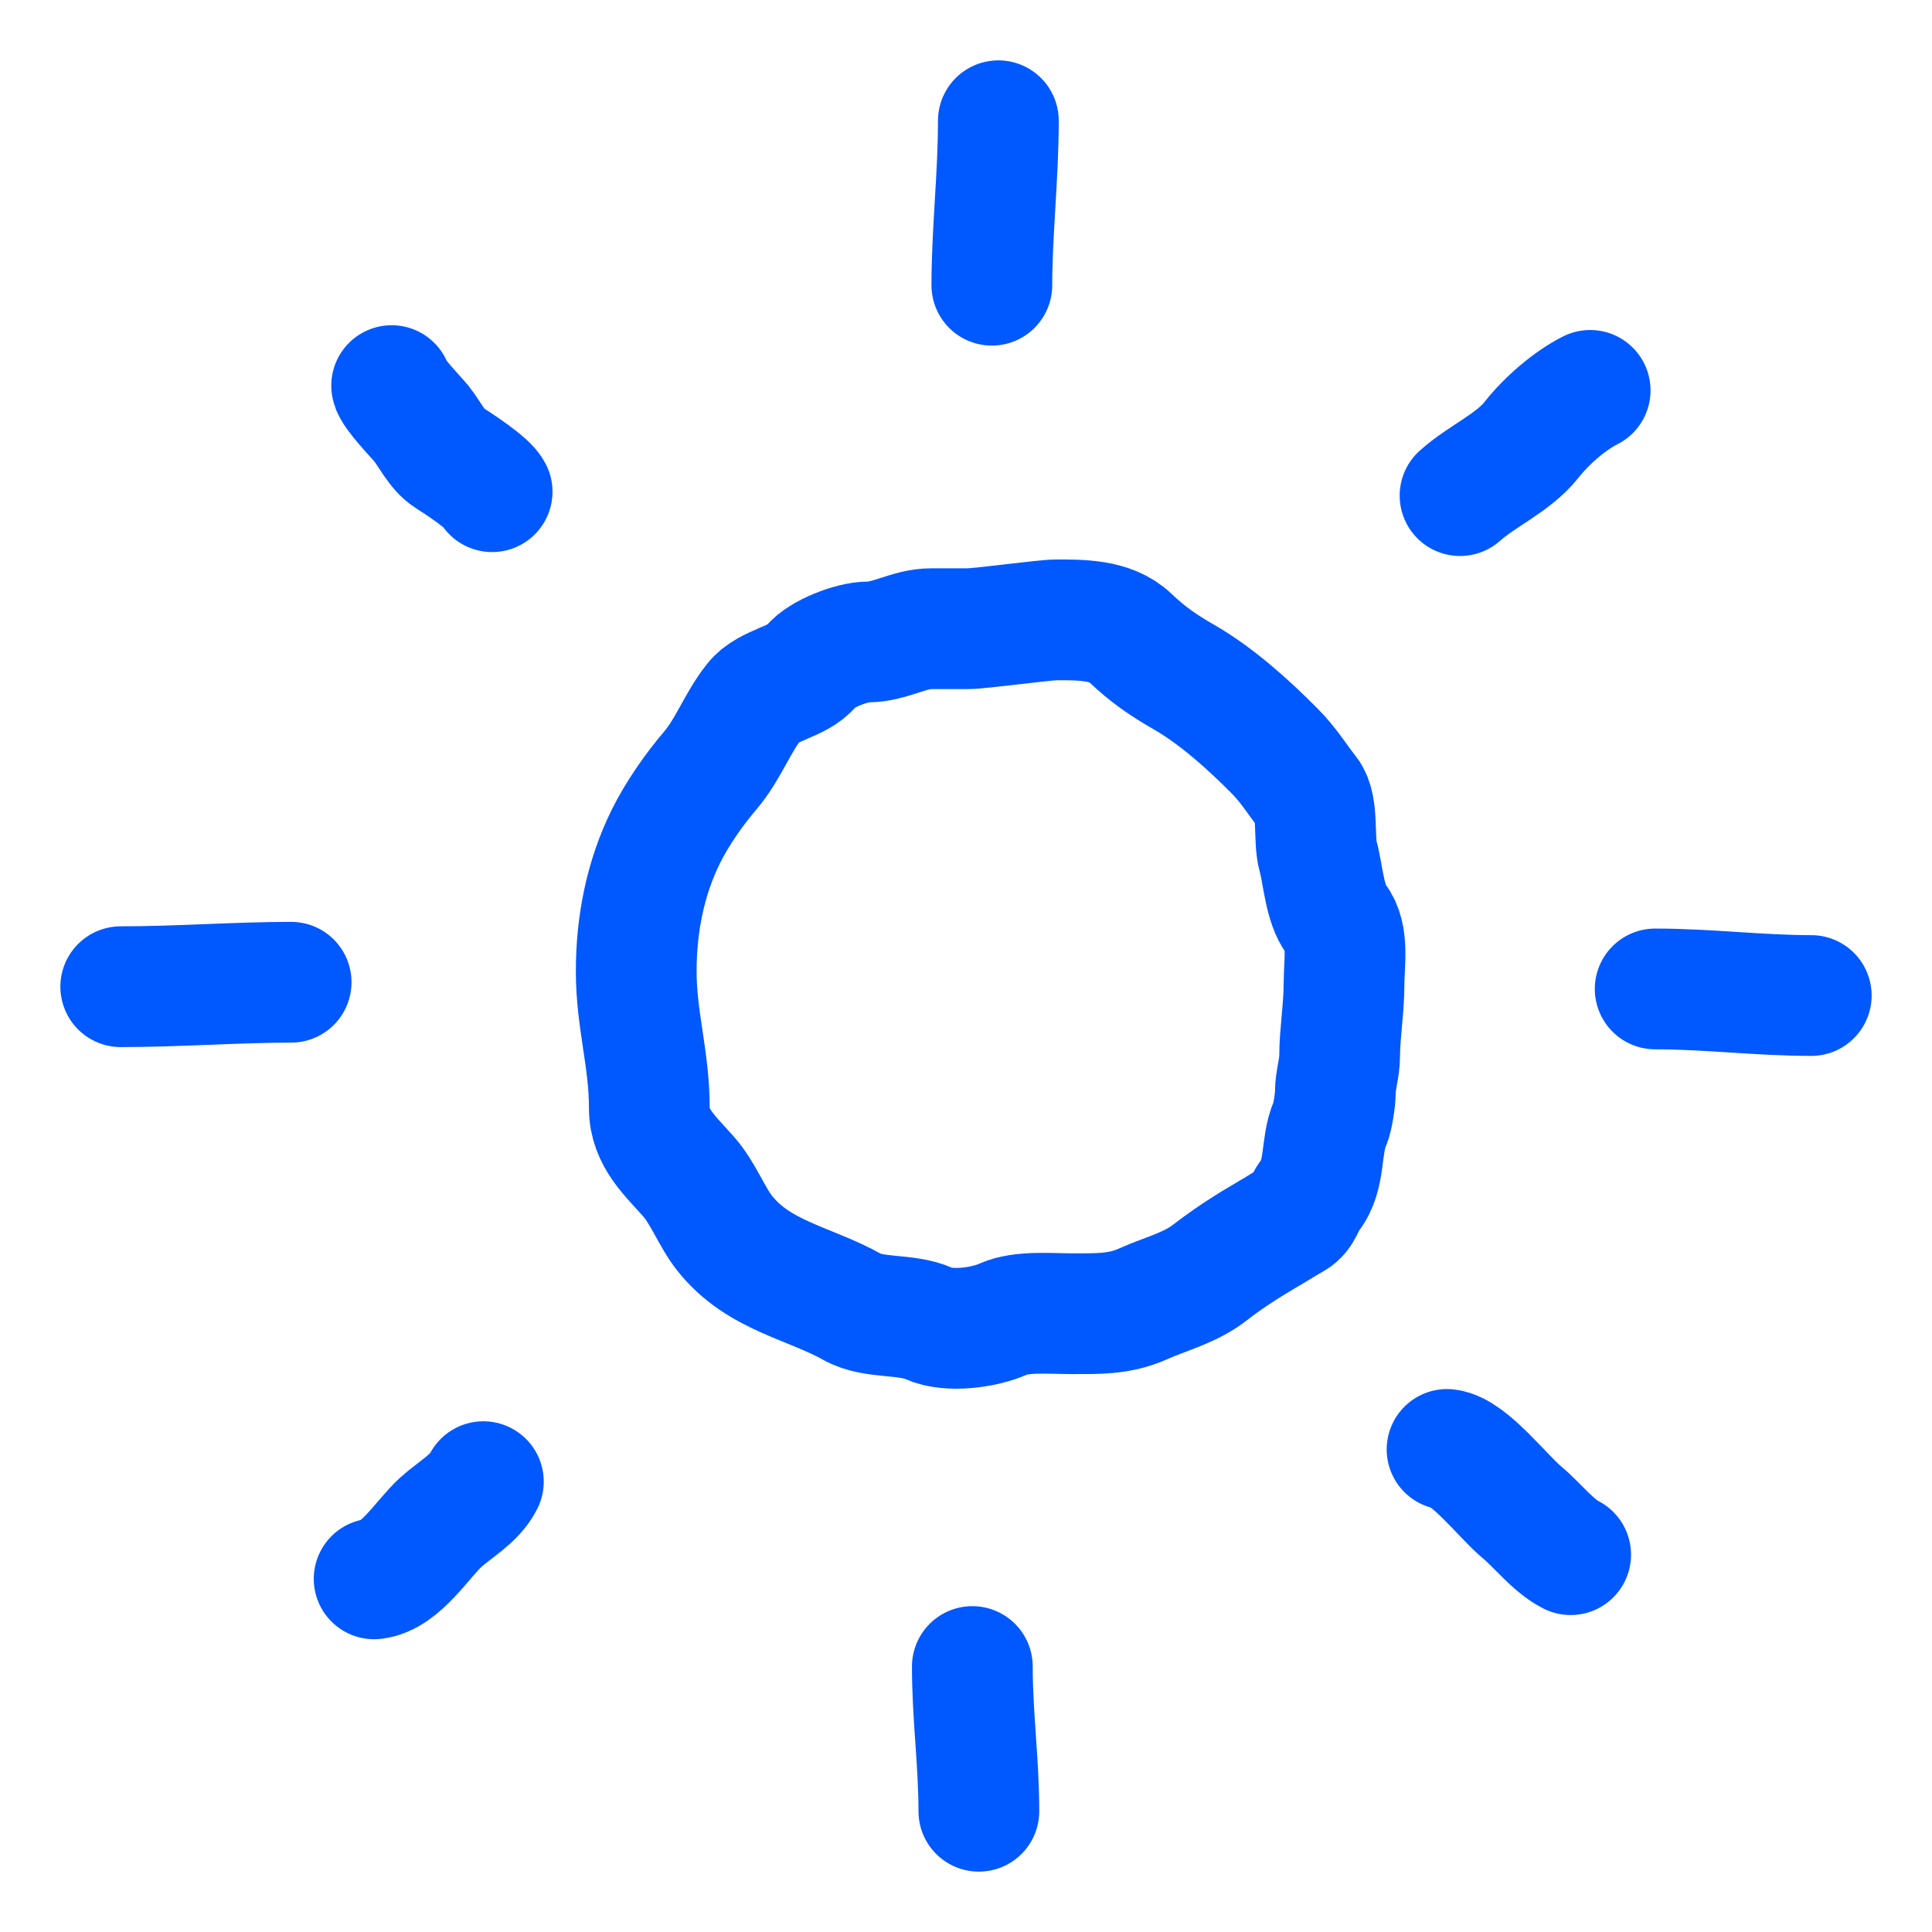 <?xml version="1.0" encoding="UTF-8"?> <svg xmlns="http://www.w3.org/2000/svg" width="32" height="32" viewBox="0 0 32 32" fill="none"> <path d="M16.536 2C16.536 2.91 16.428 3.847 16.428 4.724M16.105 27.603C16.105 28.426 16.213 29.18 16.213 30M23.968 24.007C24.332 24.048 24.902 24.795 25.201 25.042C25.46 25.257 25.724 25.603 26.015 25.75M27.415 16.38C28.302 16.38 29.125 16.489 30 16.489M24.183 8.209C24.55 7.88 25.064 7.668 25.368 7.283C25.617 6.968 25.994 6.64 26.338 6.466M6.487 6.387C6.502 6.508 6.901 6.919 6.977 7.013C7.116 7.185 7.241 7.457 7.427 7.574C7.593 7.679 8.078 7.995 8.151 8.144M2 16.343C2.93 16.343 3.935 16.269 4.822 16.269M6.197 26.151C6.633 26.102 7 25.488 7.298 25.216C7.525 25.009 7.867 24.822 8.006 24.541M17.485 10.267C17.308 10.267 16.23 10.413 16.038 10.413H15.423C15.057 10.413 14.738 10.633 14.374 10.633C14.113 10.633 13.595 10.83 13.433 11.036C13.224 11.3 12.715 11.339 12.492 11.621C12.21 11.977 12.066 12.405 11.769 12.756C11.496 13.077 11.217 13.474 11.029 13.854C10.689 14.541 10.538 15.307 10.538 16.086C10.538 16.898 10.755 17.535 10.755 18.355C10.755 18.85 11.11 19.151 11.407 19.49C11.651 19.768 11.786 20.152 12.002 20.425C12.562 21.134 13.403 21.246 14.12 21.649C14.473 21.847 15.011 21.752 15.387 21.922C15.716 22.07 16.301 21.99 16.617 21.848C16.917 21.713 17.402 21.759 17.739 21.759C18.177 21.759 18.539 21.773 18.933 21.596C19.31 21.427 19.714 21.335 20.054 21.067C20.335 20.847 20.692 20.619 20.999 20.441C21.153 20.352 21.278 20.27 21.429 20.185C21.575 20.103 21.601 19.922 21.698 19.799C21.962 19.466 21.868 18.975 22.028 18.611C22.075 18.506 22.117 18.208 22.117 18.099C22.117 17.894 22.189 17.696 22.189 17.477C22.189 17.129 22.261 16.694 22.261 16.306C22.261 15.958 22.346 15.498 22.133 15.228C21.941 14.986 21.91 14.459 21.831 14.179C21.753 13.903 21.843 13.361 21.666 13.138C21.485 12.909 21.346 12.676 21.12 12.447C20.674 11.996 20.151 11.527 19.616 11.218C19.27 11.019 19.019 10.849 18.715 10.56C18.399 10.258 17.889 10.267 17.485 10.267Z" stroke="#0058FF" stroke-width="2" stroke-linecap="round"></path> </svg> 
